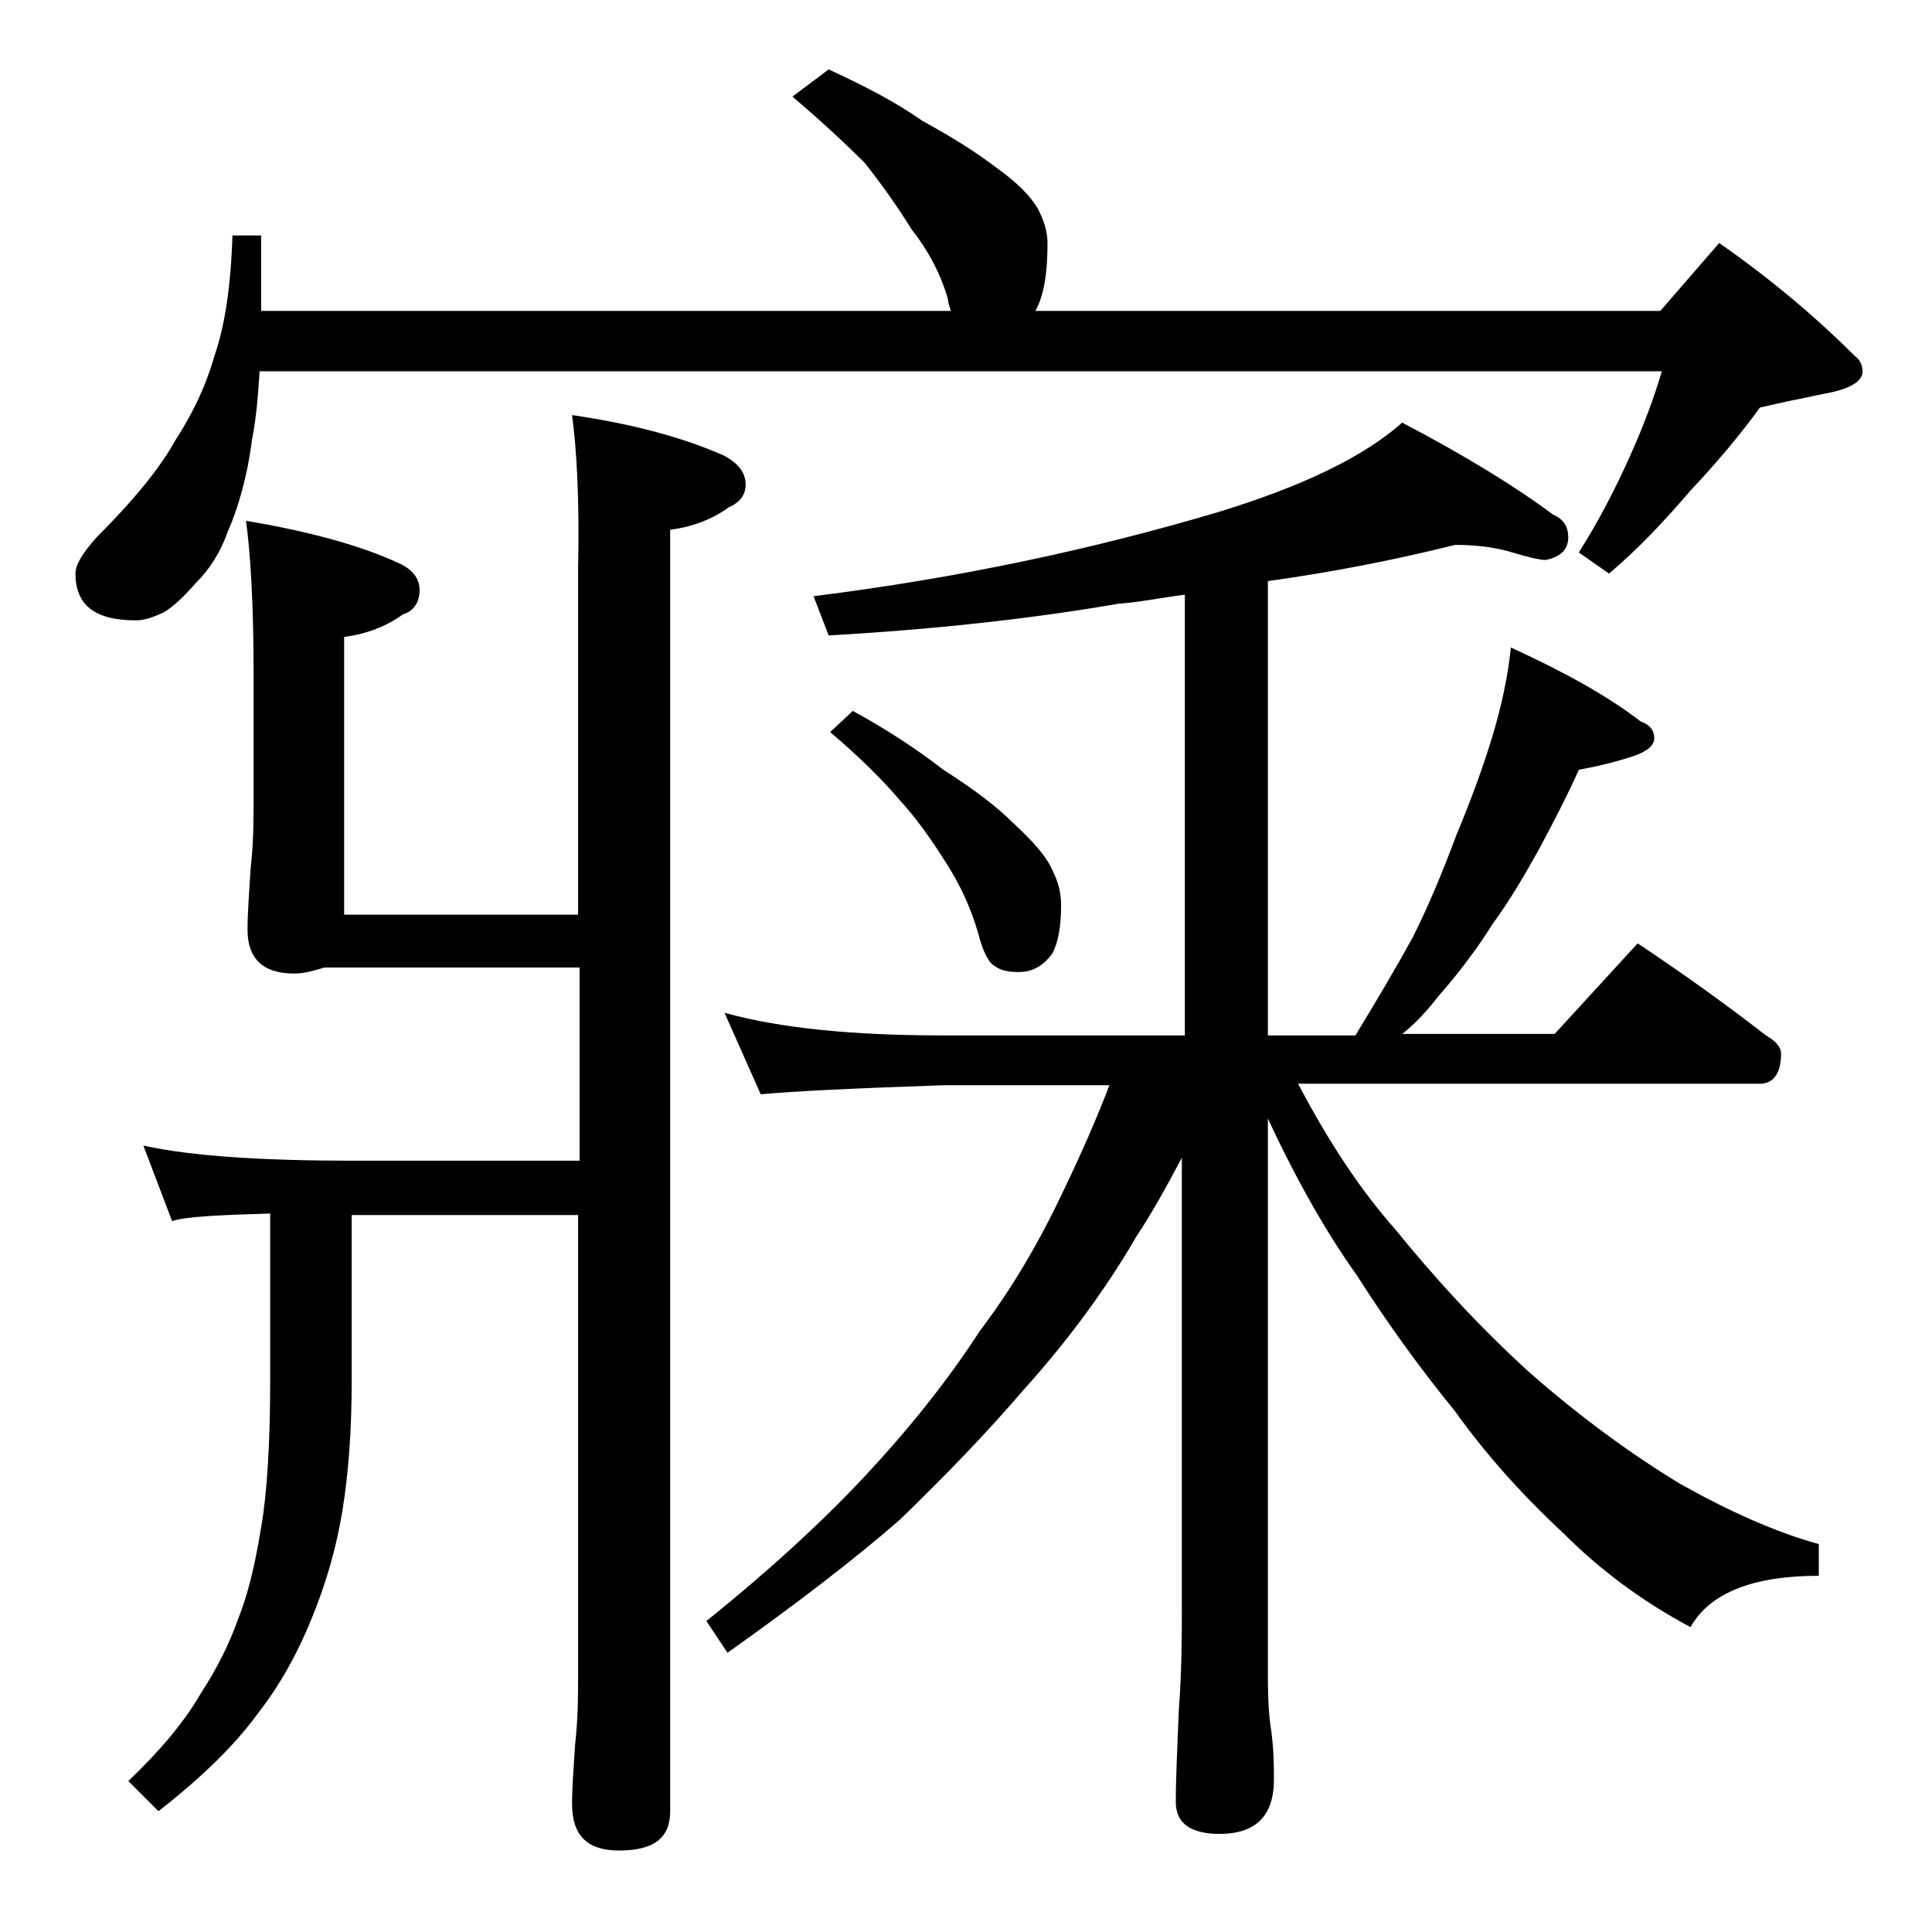 <?xml version="1.0" encoding="utf-8"?>
<!-- Generator: Adobe Illustrator 18.0.0, SVG Export Plug-In . SVG Version: 6.00 Build 0)  -->
<!DOCTYPE svg PUBLIC "-//W3C//DTD SVG 1.1//EN" "http://www.w3.org/Graphics/SVG/1.1/DTD/svg11.dtd">
<svg version="1.1" id="Layer_1" xmlns="http://www.w3.org/2000/svg" xmlns:xlink="http://www.w3.org/1999/xlink" x="0px" y="0px"
	 viewBox="0 0 128 128" enable-background="new 0 0 128 128" xml:space="preserve">
<path d="M54.9,4.6c2.4,1.1,4.5,2.2,6.2,3.4c2,1.1,3.6,2.1,4.9,3.1c1.4,1,2.3,1.9,2.8,2.8c0.4,0.8,0.6,1.5,0.6,2.2
	c0,1.9-0.2,3.4-0.8,4.5H110l3.9-4.5c3.3,2.3,6.3,4.8,9,7.5c0.3,0.2,0.5,0.6,0.5,1c0,0.7-0.9,1.2-2.6,1.5c-1.5,0.3-2.9,0.6-4.2,0.9
	c-1.3,1.8-2.9,3.7-4.6,5.5c-1.8,2.1-3.5,3.9-5.4,5.5l-2-1.4c1.4-2.2,2.5-4.4,3.4-6.4c0.9-2,1.6-3.9,2.1-5.6H17.2
	c-0.1,1.5-0.2,3-0.5,4.5c-0.3,2.4-0.9,4.5-1.6,6.1c-0.5,1.4-1.2,2.5-2.1,3.4c-0.8,0.9-1.5,1.6-2.2,2c-0.7,0.3-1.2,0.5-1.8,0.5
	c-2.7,0-4-1-4-3.1c0-0.6,0.5-1.4,1.4-2.4c2.5-2.5,4.2-4.6,5.2-6.4c1.1-1.7,2-3.5,2.6-5.6c0.7-2,1.1-4.7,1.2-8h1.9v5H63
	c-0.1-0.3-0.2-0.6-0.2-0.8c-0.5-1.7-1.3-3.2-2.4-4.6c-1-1.6-2-3-3.1-4.4c-1.2-1.2-2.8-2.7-4.8-4.4L54.9,4.6z M37.9,27.5
	C42,28.1,45.3,29,48,30.2c0.9,0.5,1.4,1.1,1.4,1.9c0,0.7-0.4,1.2-1.1,1.5c-1.1,0.8-2.4,1.3-3.9,1.5V120c0,1.8-1.1,2.6-3.4,2.6
	c-2.1,0-3.1-1-3.1-3.1c0-1,0.1-2.3,0.2-3.9c0.2-1.8,0.2-3.2,0.2-4.5V80.5h-15v11c0,3.2-0.2,6-0.6,8.5c-0.4,2.5-1.1,4.9-2,7.1
	c-1,2.5-2.2,4.6-3.6,6.4c-1.6,2.2-3.8,4.3-6.6,6.5l-2-2c2.1-2,3.7-3.9,4.8-5.8c1.1-1.7,1.9-3.3,2.5-5c0.6-1.5,1.1-3.5,1.5-6
	c0.4-2.3,0.6-5.6,0.6-9.8v-11c-3.4,0.1-5.6,0.2-6.5,0.5l-1.9-5c3.2,0.7,7.9,1,13.9,1h15V64.1H21.5c-0.7,0.2-1.3,0.4-2,0.4
	c-2.1,0-3.1-1-3.1-2.9c0-1.1,0.1-2.4,0.2-4c0.2-1.8,0.2-3.2,0.2-4.5v-8.6c0-4.4-0.2-7.8-0.5-10c4.1,0.7,7.5,1.6,10.1,2.8
	c0.9,0.4,1.4,1,1.4,1.8c0,0.8-0.4,1.4-1.1,1.6c-1.1,0.8-2.4,1.3-3.9,1.5v18.4h15.5v-23C38.4,33.1,38.2,29.7,37.9,27.5z M96.4,36.1
	c-4,1-8.1,1.8-12.4,2.4v30.1h5.8c1.4-2.3,2.7-4.5,3.8-6.5c1.1-2.2,2-4.4,2.9-6.8c1-2.4,1.8-4.6,2.4-6.6c0.6-2,1-3.9,1.2-5.8
	c3.5,1.6,6.4,3.2,8.6,4.9c0.6,0.2,0.9,0.6,0.9,1.1s-0.5,0.9-1.4,1.2c-1.2,0.4-2.5,0.7-3.6,0.9c-0.8,1.8-1.7,3.5-2.6,5.2
	c-1,1.8-2,3.5-3.1,5c-1,1.6-2.2,3.2-3.6,4.8c-0.7,0.9-1.5,1.8-2.4,2.5h10.1l5.5-6c3,2,5.8,4,8.5,6.1c0.7,0.4,1,0.8,1,1.2
	c0,1.3-0.5,2-1.4,2H86c2,3.8,4.1,7,6.4,9.6c2.6,3.2,5.5,6.4,8.9,9.5c3.3,2.9,6.7,5.4,10,7.4c3.2,1.8,6.3,3.2,9.2,4v2.1
	c-4.3,0-7.2,1.1-8.5,3.4c-3.2-1.7-6-3.8-8.4-6.2c-2.8-2.6-5.2-5.3-7.2-8.1c-2.2-2.7-4.4-5.7-6.5-9c-2-2.8-4-6.3-5.9-10.4v36.9
	c0,1.8,0.1,2.9,0.2,3.5c0.2,1.4,0.2,2.5,0.2,3.4c0,2.4-1.2,3.6-3.6,3.6c-1.9,0-2.9-0.7-2.9-2.1c0-1.6,0.1-3.6,0.2-6.1
	c0.2-2.7,0.2-4.9,0.2-6.8V76.7c-1,1.9-2,3.7-3,5.2c-2.2,3.8-4.8,7.2-7.5,10.2c-2.4,2.8-5.2,5.7-8.2,8.6c-3.1,2.7-6.9,5.6-11.4,8.8
	l-1.4-2.1c4.1-3.3,7.6-6.5,10.5-9.6c2.8-3,5.4-6.2,7.6-9.6c2.2-2.9,4-6,5.6-9.4c1.2-2.5,2.2-4.8,3-6.9H62.5
	c-5.9,0.2-10,0.4-12.1,0.6L48,67.1c3.6,1,8.4,1.5,14.5,1.5h16V39.4c-1.6,0.2-3,0.5-4.4,0.6c-5.8,1-12.2,1.7-19.2,2.1l-1-2.6
	c9.6-1.2,18.5-3.1,26.9-5.6c5.5-1.7,9.5-3.6,12.1-5.9c4.2,2.2,7.6,4.3,10,6.1c0.7,0.3,1,0.8,1,1.5c0,0.8-0.5,1.3-1.5,1.5
	c-0.4,0-1.2-0.2-2.2-0.5C99.2,36.3,98,36.1,96.4,36.1z M56.5,47.1c2.2,1.2,4.2,2.5,6,3.9c1.9,1.2,3.5,2.4,4.6,3.5
	c1.3,1.2,2.2,2.2,2.6,3.1c0.4,0.8,0.6,1.5,0.6,2.4c0,1.4-0.2,2.5-0.6,3.2c-0.6,0.8-1.3,1.2-2.2,1.2c-0.7,0-1.2-0.1-1.6-0.4
	c-0.4-0.2-0.8-1-1.1-2.2c-0.5-1.7-1.2-3.2-2.1-4.6c-1-1.6-2-3-3.1-4.2c-1.1-1.3-2.6-2.8-4.6-4.5L56.5,47.1z"/>
</svg>
